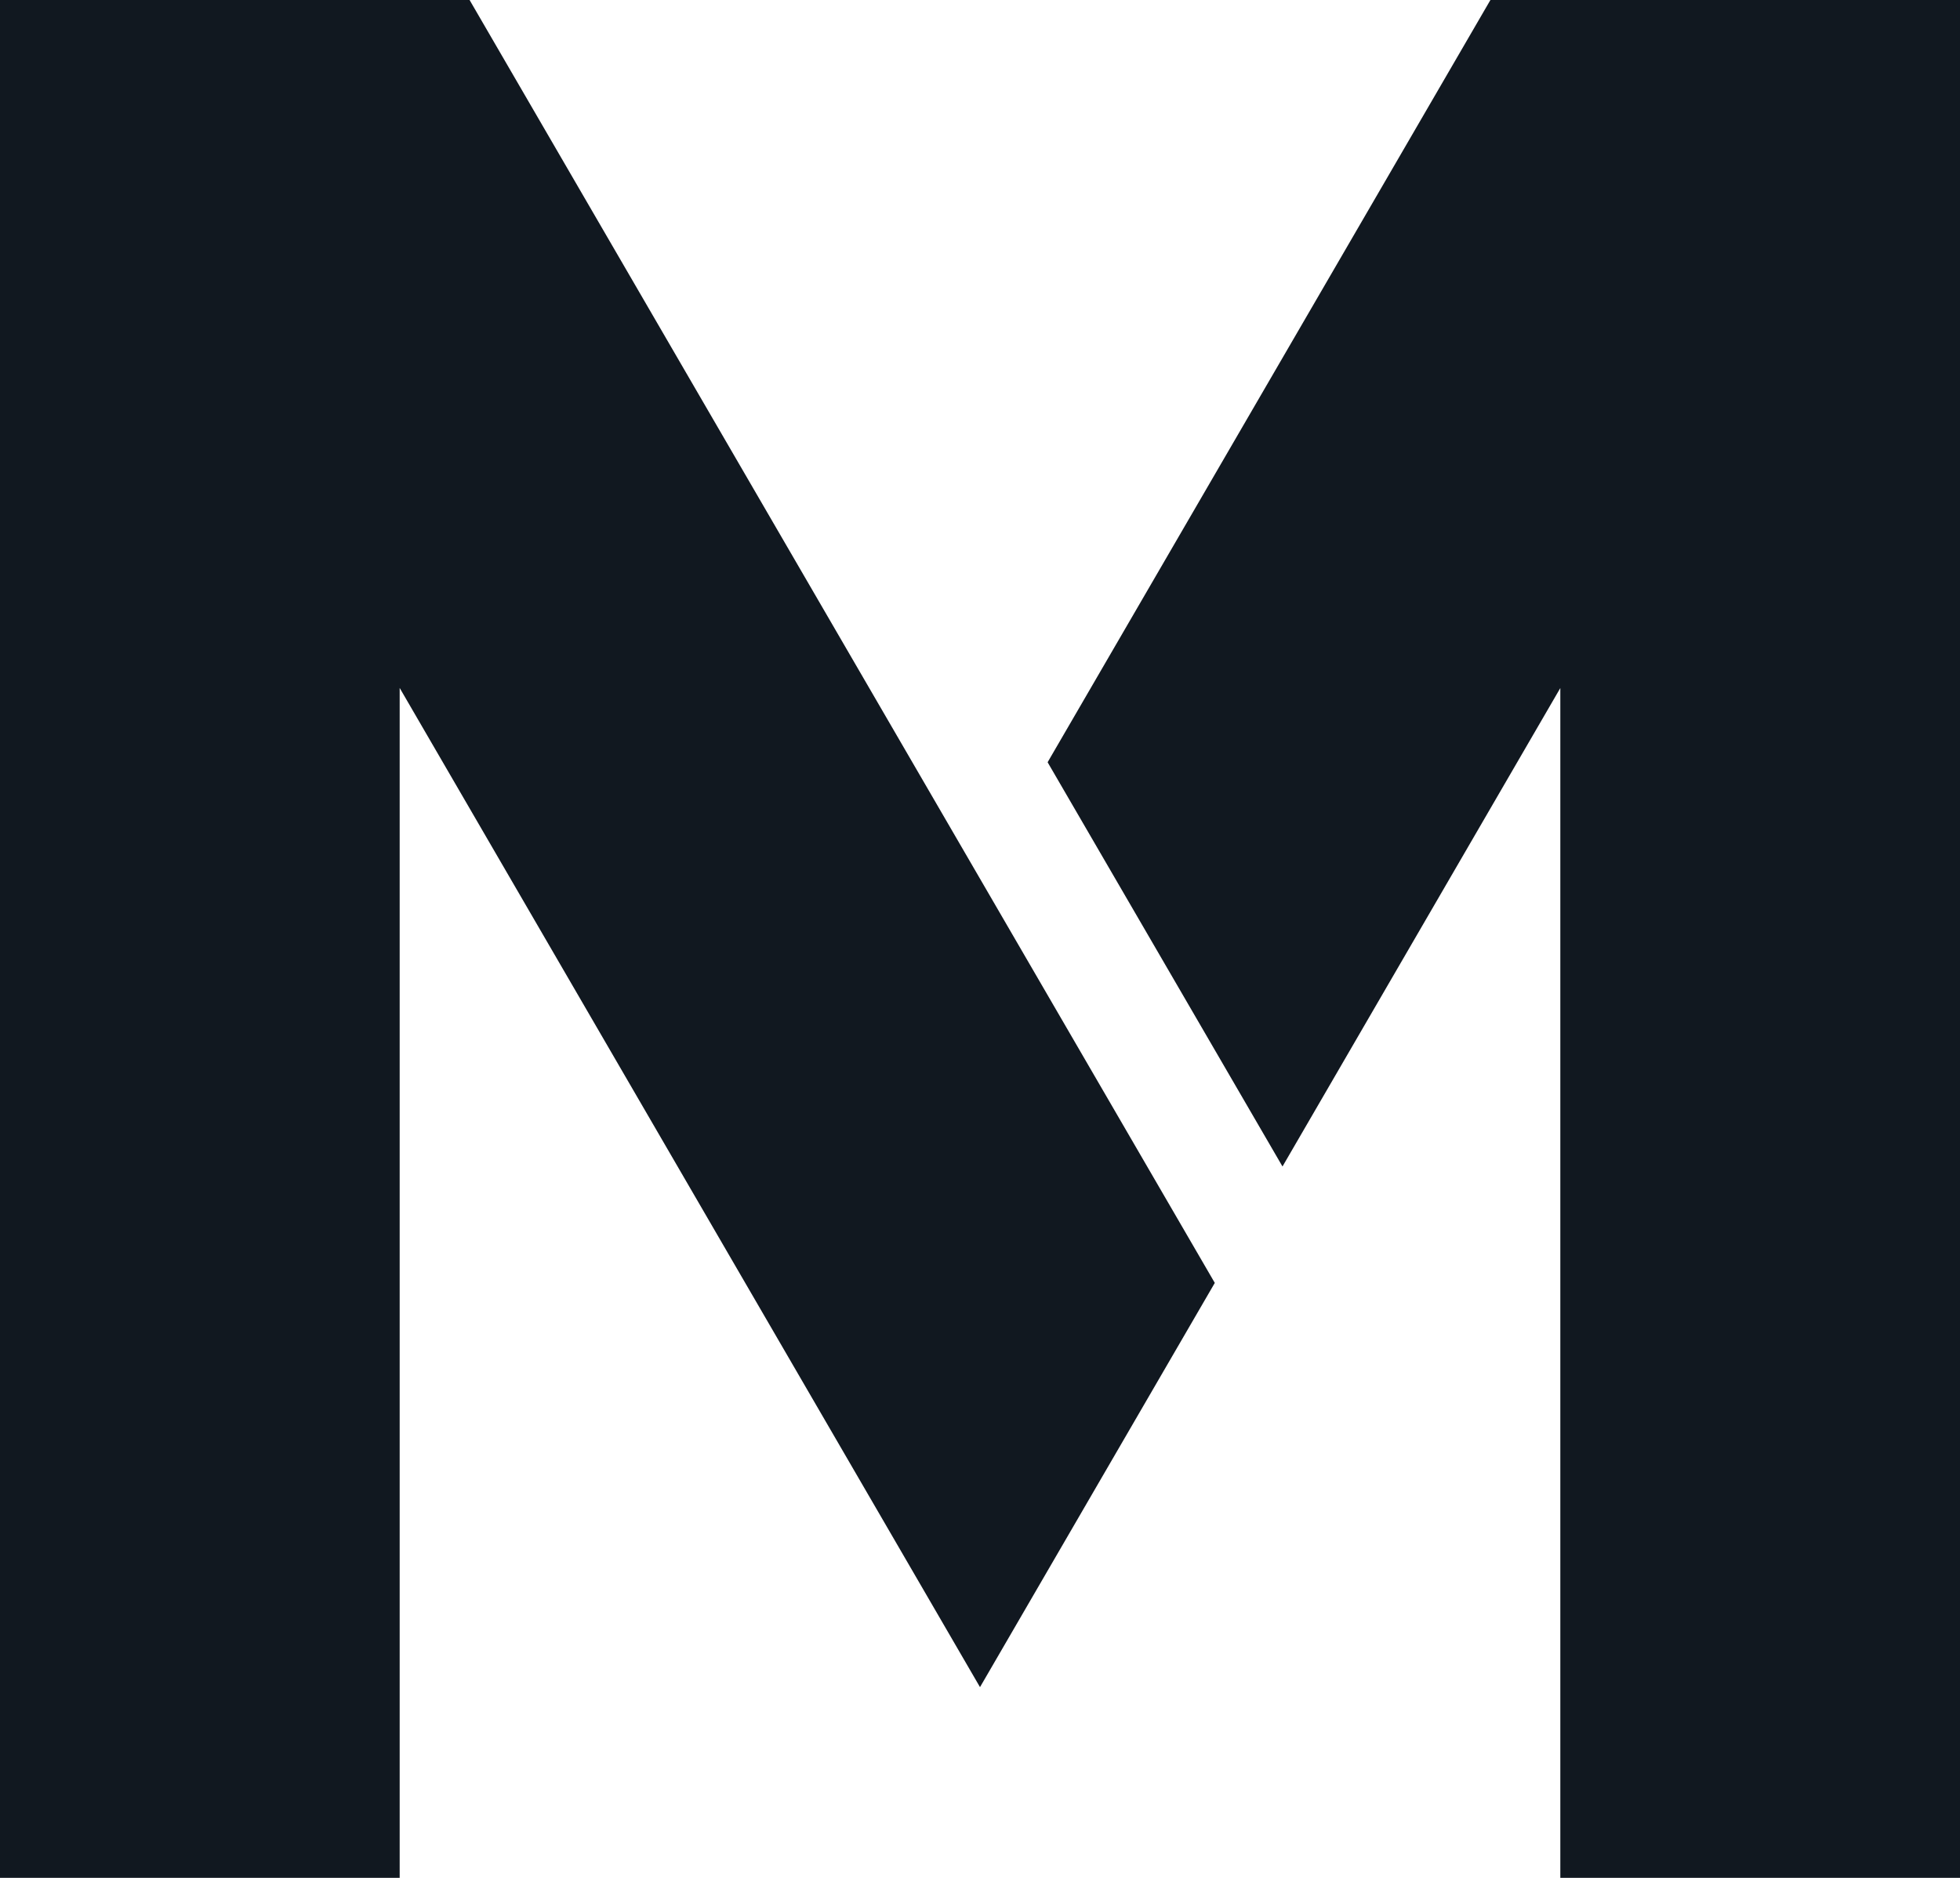 <svg width="24" height="23" viewBox="0 0 24 23" fill="none" xmlns="http://www.w3.org/2000/svg">
<path d="M0 0V23H4.894V8.426L12 20.664L14.875 15.713L5.75 0H0ZM12.828 9.336L15.704 14.287L19.106 8.427V23H24V0H18.25L12.828 9.336Z" fill="#111820"/>
</svg>
